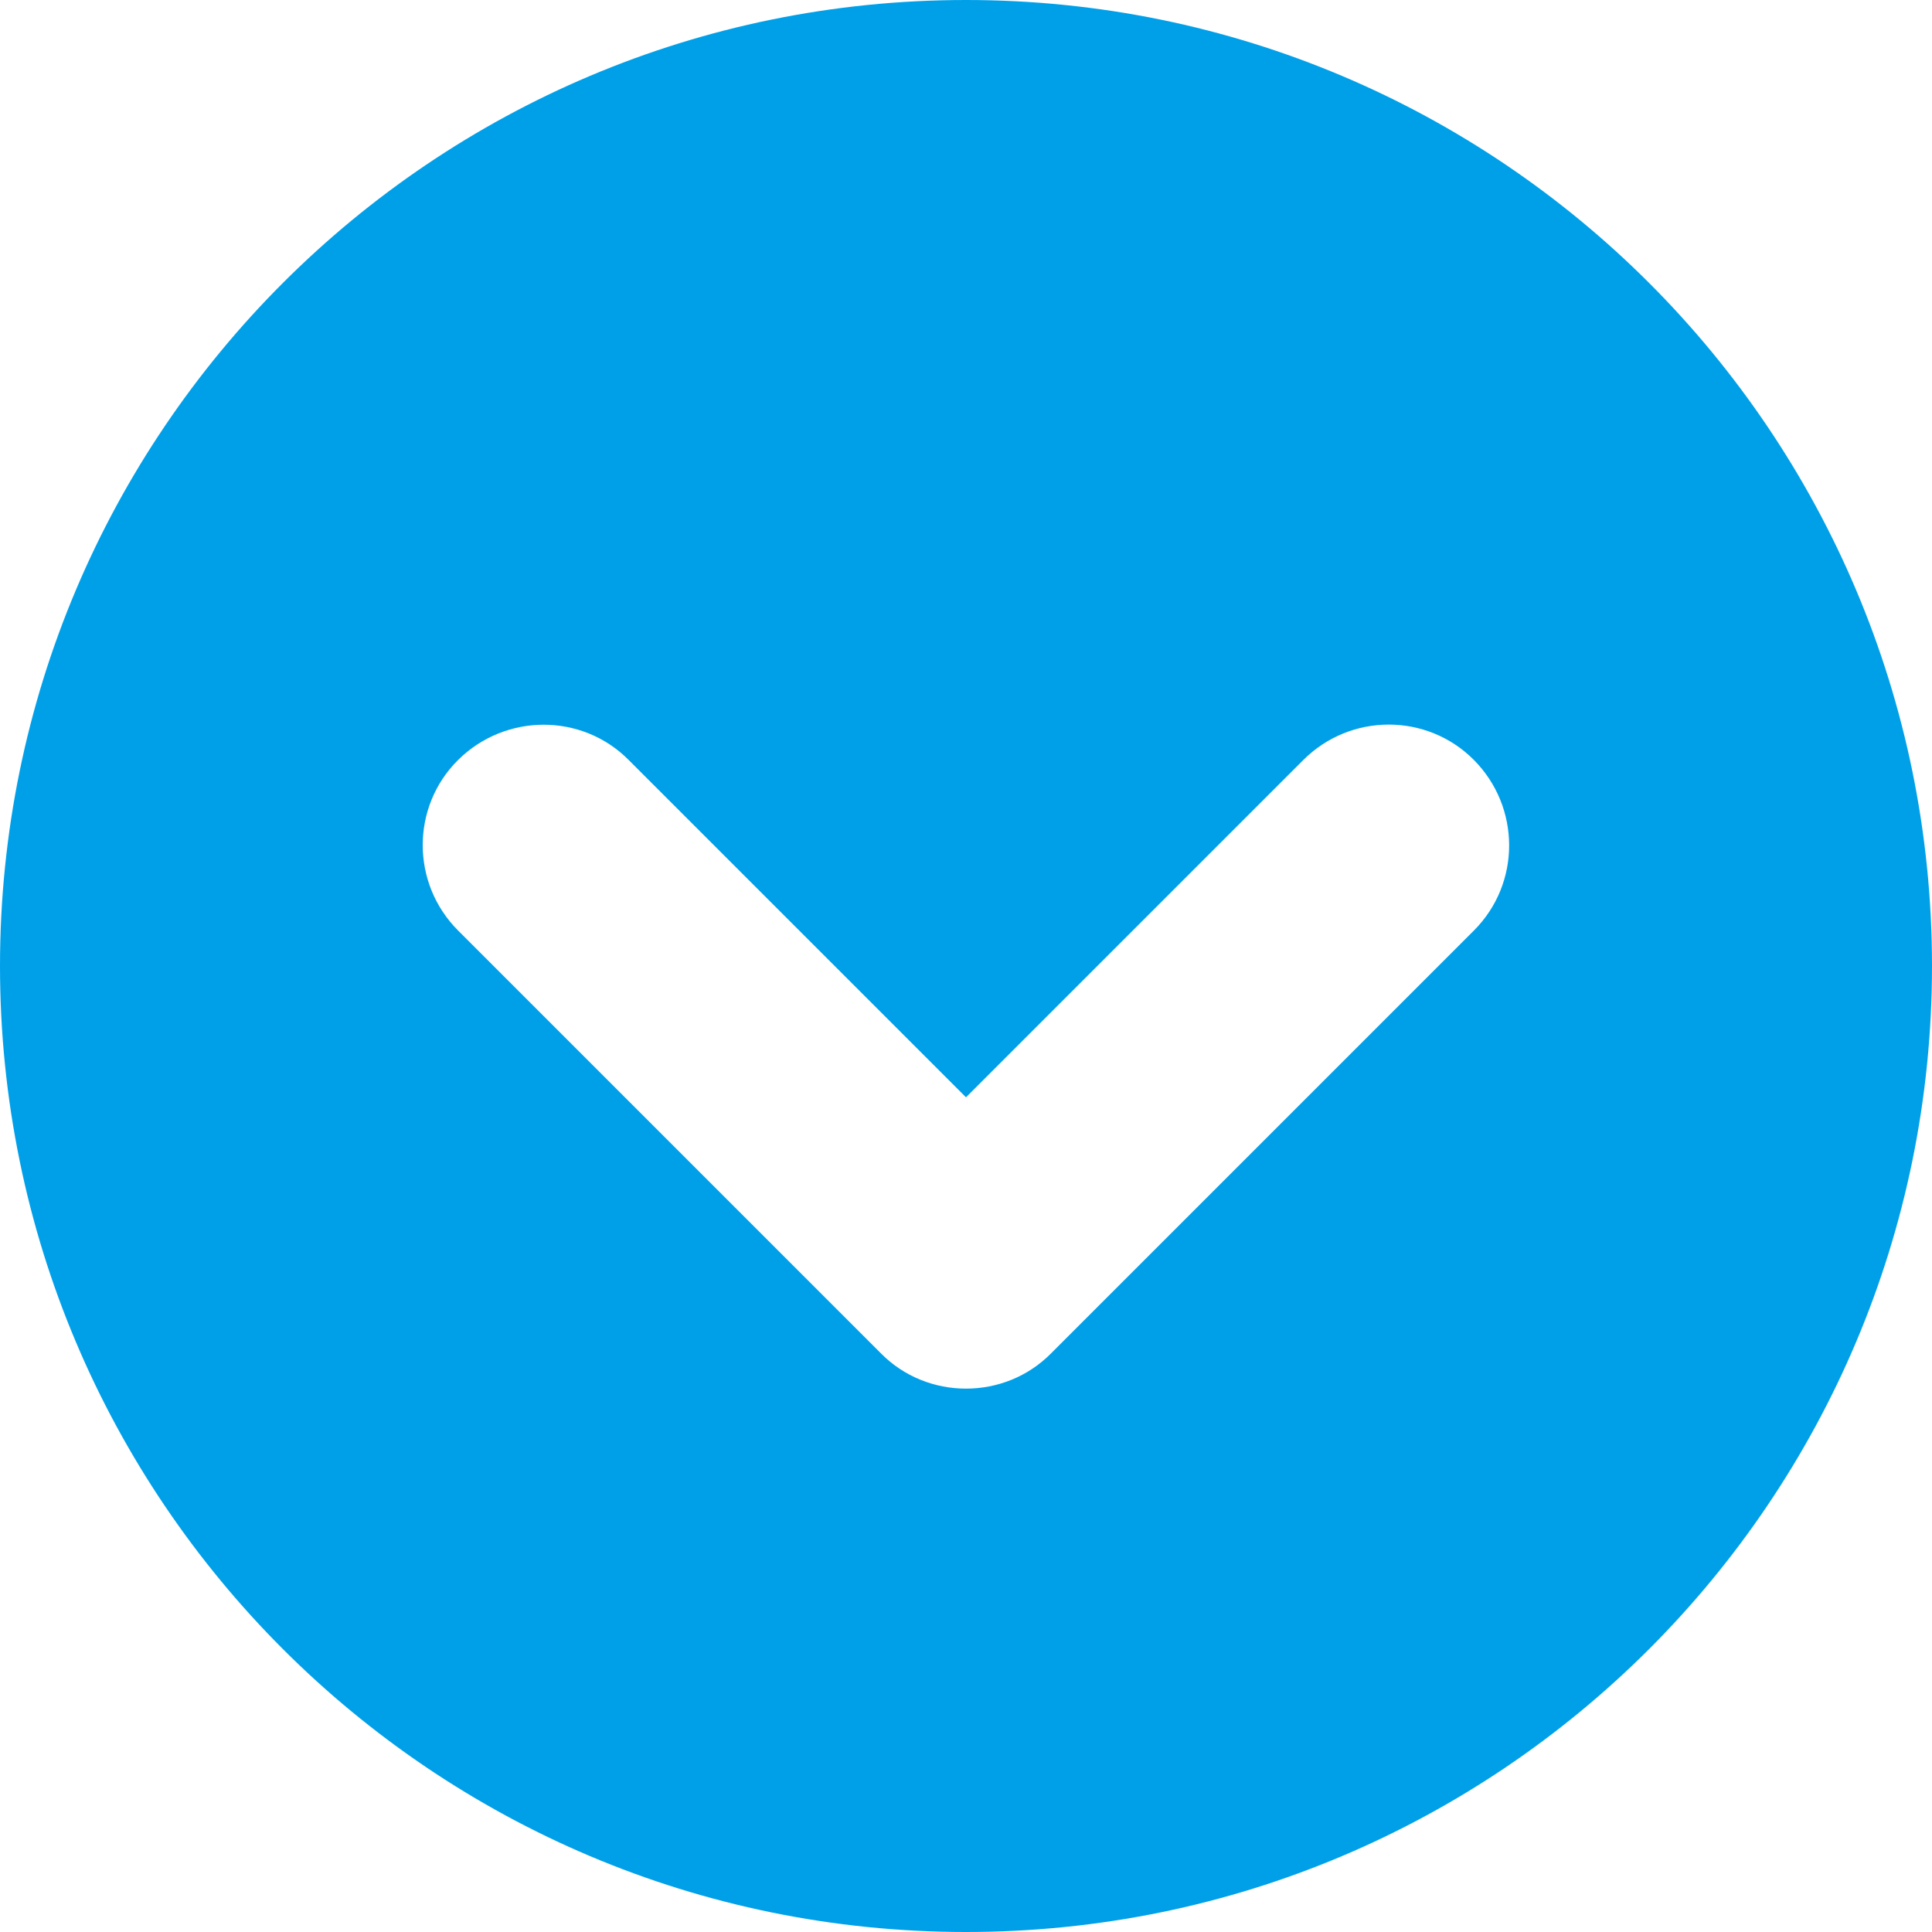 <?xml version="1.0" encoding="utf-8"?>
<!-- Generator: Adobe Illustrator 24.2.3, SVG Export Plug-In . SVG Version: 6.00 Build 0)  -->
<svg version="1.1" id="レイヤー_1" xmlns="http://www.w3.org/2000/svg" xmlns:xlink="http://www.w3.org/1999/xlink" x="0px"
	 y="0px" viewBox="0 0 512 512" style="enable-background:new 0 0 512 512;" xml:space="preserve">
<style type="text/css">
	.st0{fill:#00A0E9;}
</style>
<path class="st0" d="M256,0C114.6,0,0,114.6,0,256s114.6,256,256,256s256-114.6,256-256S397.4,0,256,0z M390.6,246.6l-112,112
	c-6.2,6.3-14.4,9.4-22.6,9.4s-16.4-3.1-22.6-9.4l-112-112c-12.5-12.5-12.5-32.8,0-45.2s32.8-12.5,45.2,0l89.4,89.4l89.4-89.4
	c12.5-12.5,32.8-12.5,45.2,0S403.1,234.1,390.6,246.6z"/>
</svg>
